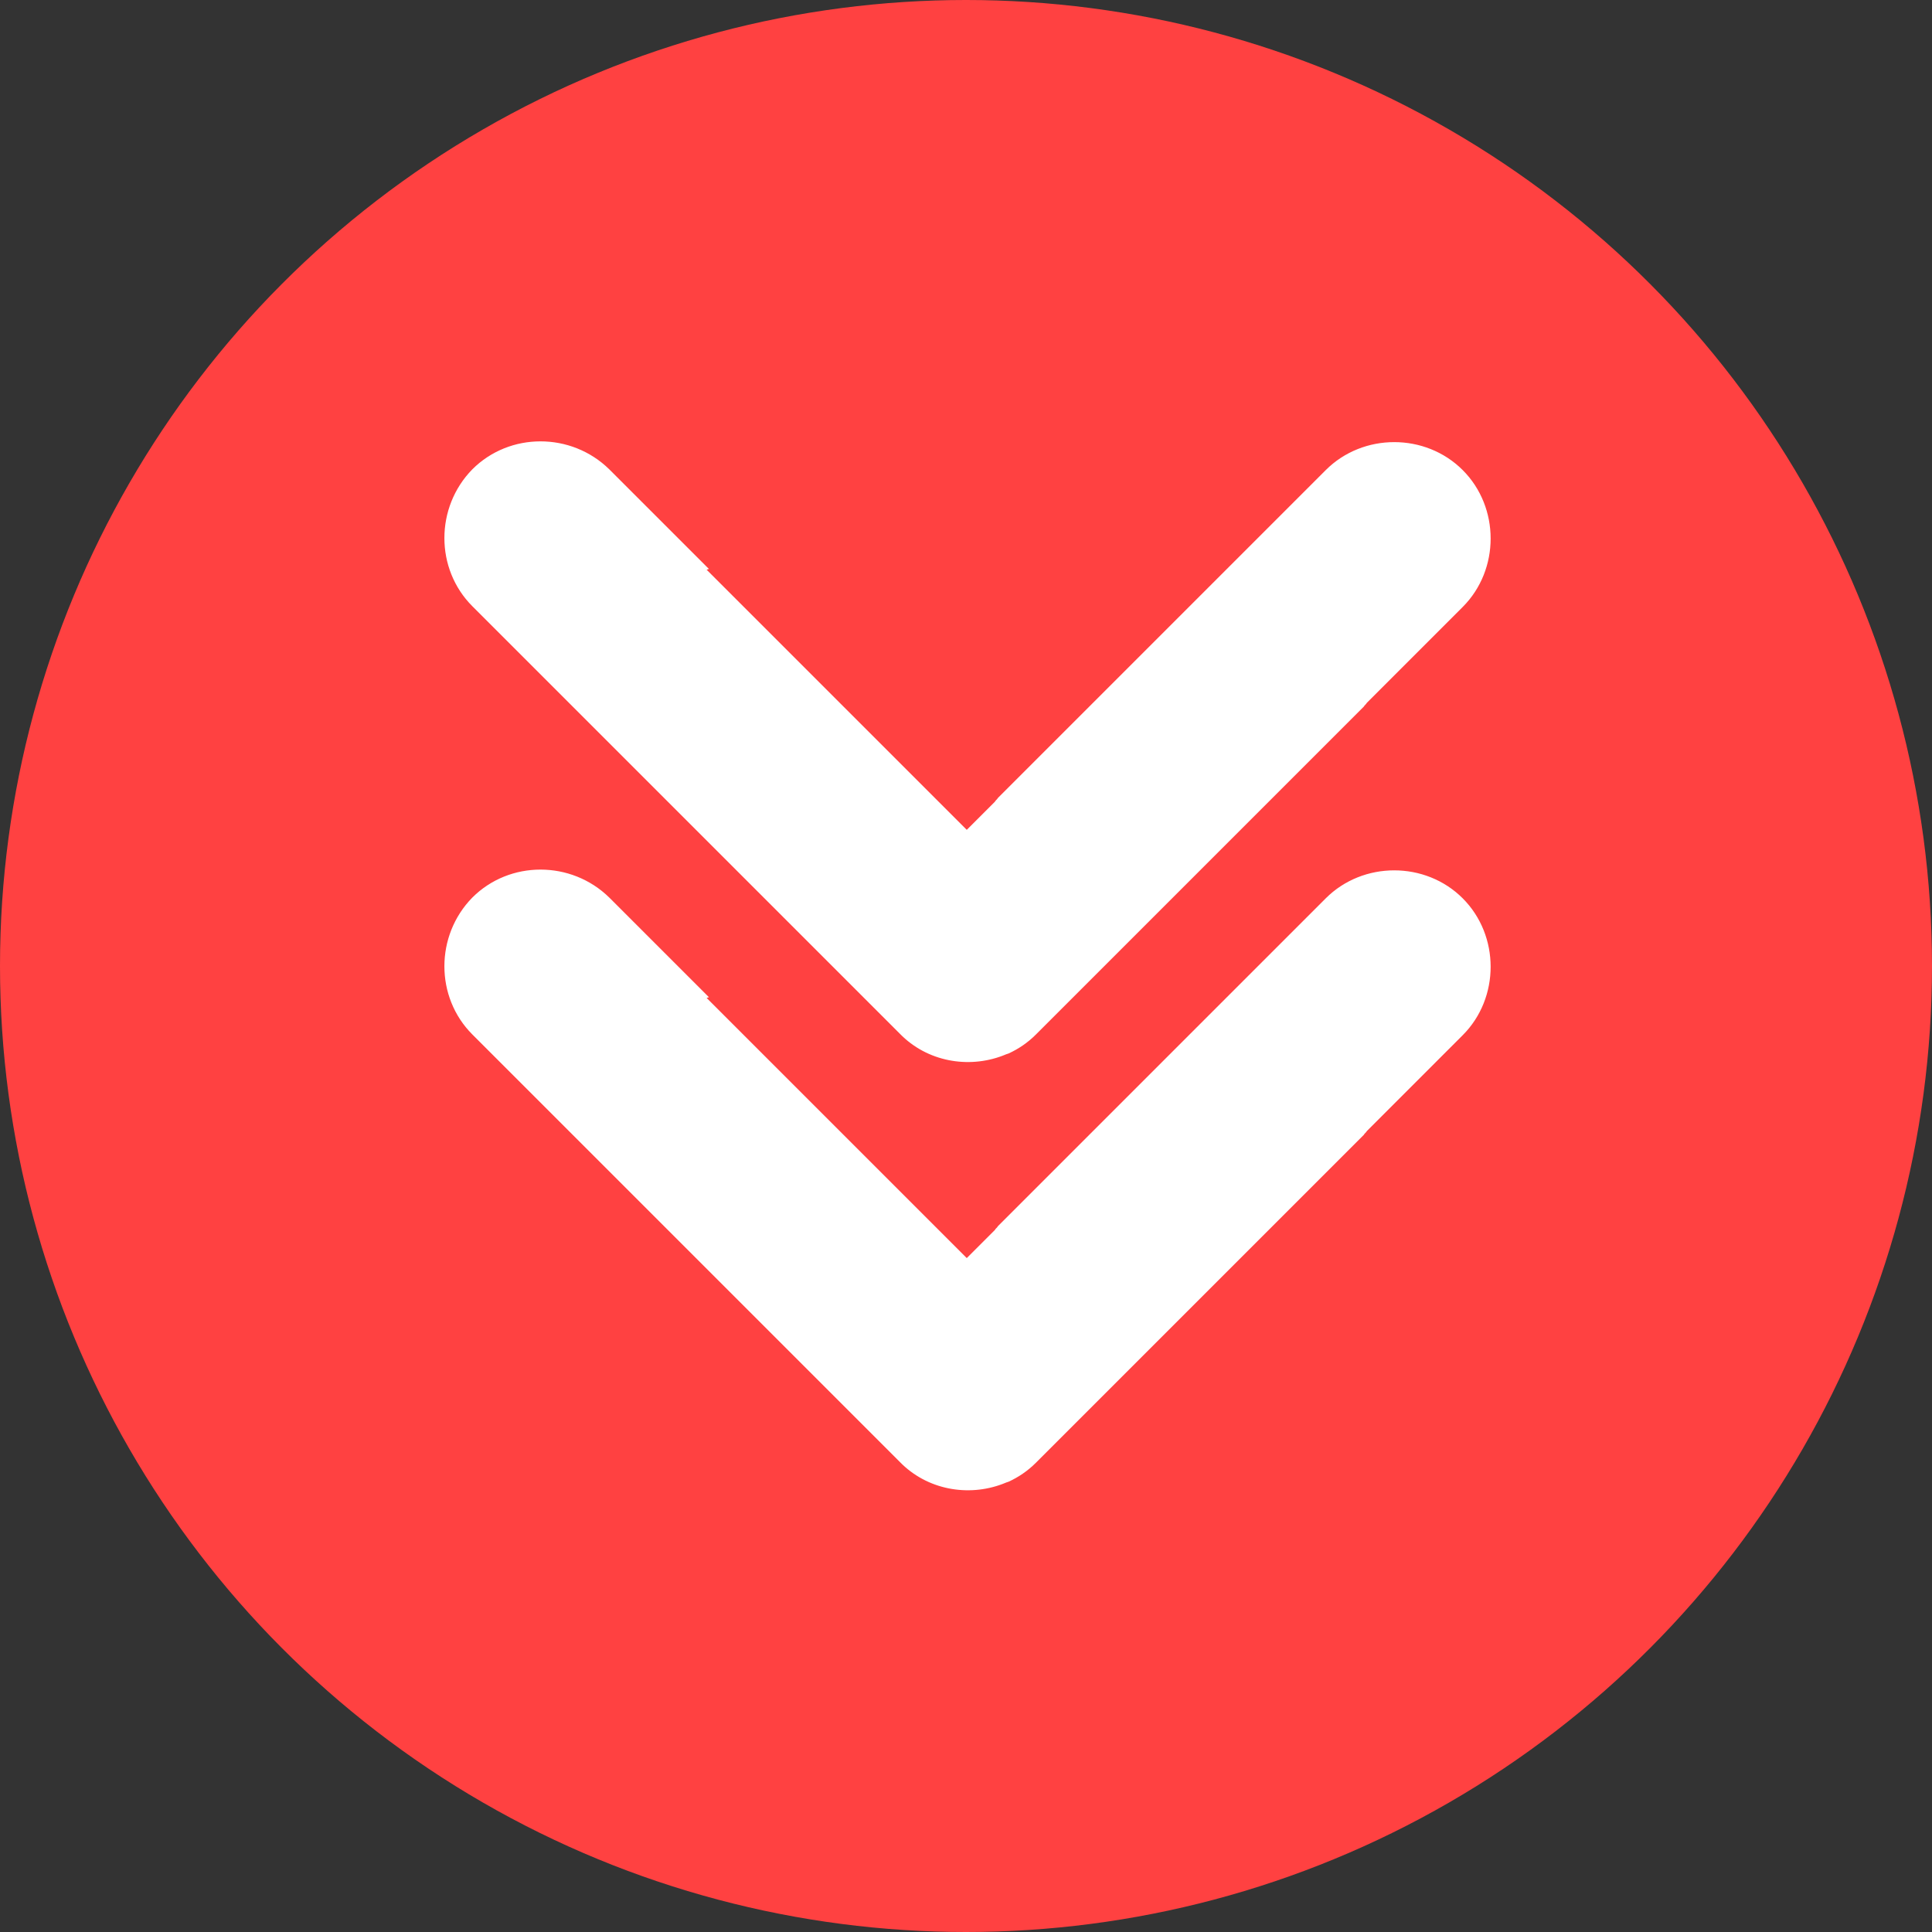 <?xml version="1.0" encoding="UTF-8"?>
<svg xmlns="http://www.w3.org/2000/svg" clip-rule="evenodd" fill-rule="evenodd" image-rendering="optimizeQuality" shape-rendering="geometricPrecision" text-rendering="geometricPrecision" viewBox="0 0 2.54 2.54">
  <rect x="0" y="0" width="2.54" height="2.54" fill="#333333" stroke="none"/>
  <g id="图层_x0020_1">
    <circle cx="1.27" cy="1.27" fill="#ff4141" r="1.27"></circle>
    <path d="m.929 1.312.342.342.037-.037c.001-.002.003-.003.004-.005l.431-.431c.049-.049.131-.049.18 0l0.0 0c.049.049.049.131 0 .18l-.126.126c-.001.002-.003.003-.004.005l-.428.428-.003.003-0.0 0c-.011.011-.023.019-.036.025h-0l-.003.001h-0l-0.0 0c-.002.001-.003.001-.005.002v0c-.045.017-.099.008-.135-.029l-0-0-.001-.001-.127-.127c-.001-.001-.002-.002-.003-.003l-.431-.431c-.049-.049-.049-.13 0-.18l0-0c.049-.049.13-.049.18 0l.128.128c.001.001.002.002.003.003zm0-.563.342.342.037-.037c.001-.002.003-.003.004-.005l.431-.431c.049-.049.131-.049.18 0l0.0 0c.049.049.049.131 0 .18l-.126.126c-.001.002-.003.003-.004.005l-.428.428-.003.003-0.0 0c-.011.011-.023.019-.036.025h-0l-.003.001h-0l-0.0 0c-.002.001-.003.001-.005.002v0c-.045.017-.099.008-.135-.029l-0-0-.001-.001-.127-.127c-.001-.001-.002-.002-.003-.003l-.431-.431c-.049-.049-.049-.13 0-.18l0-0c.049-.049.13-.049.18 0l.128.128c.001.001.002.002.003.003zm.392 1.2c-.002.001-.003.001-.005.002" fill="#fff"></path>
  </g>
</svg>
